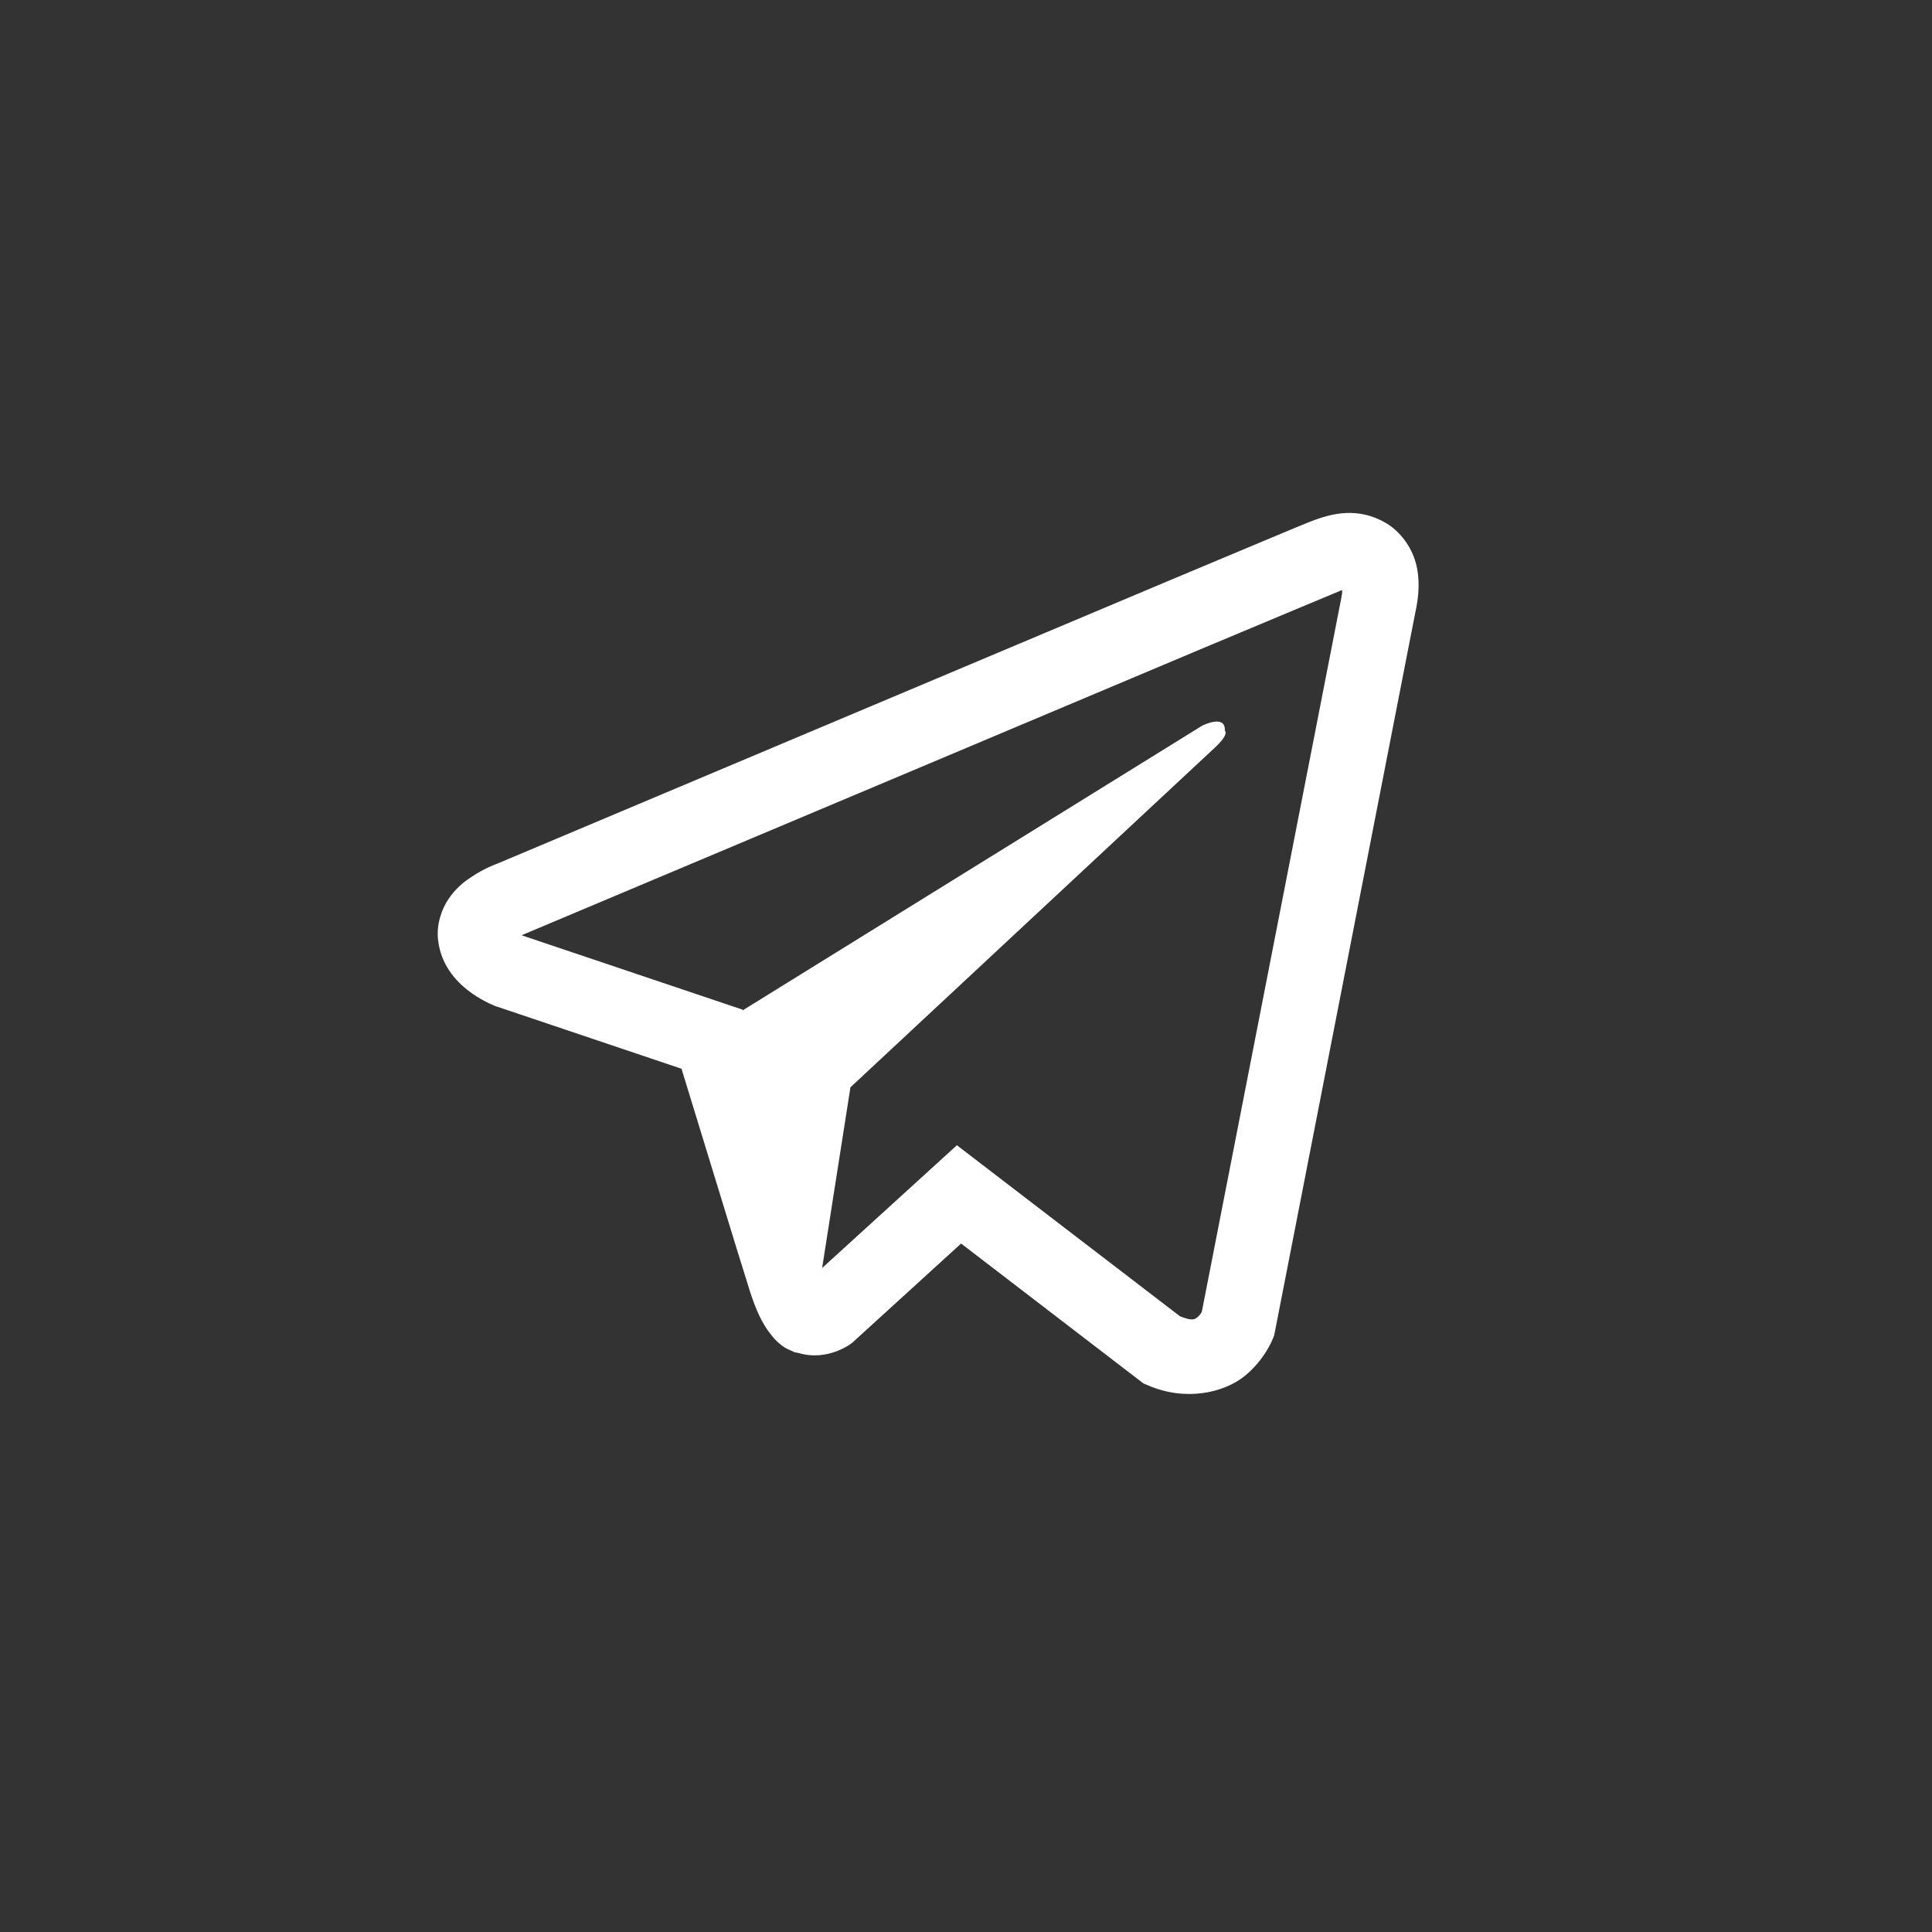 <?xml version="1.0" encoding="UTF-8"?> <svg xmlns="http://www.w3.org/2000/svg" width="32" height="32" viewBox="0 0 32 32" fill="none"><rect x="0" y="0" width="32" height="32" fill="#333333" stroke="none"/><path d="M22.294 8.497C22.084 8.507 21.886 8.568 21.71 8.637H21.708C21.53 8.707 20.683 9.064 19.396 9.603C18.109 10.145 16.439 10.848 14.782 11.547C11.471 12.941 8.217 14.313 8.217 14.313L8.256 14.298C8.256 14.298 8.031 14.371 7.797 14.533C7.677 14.611 7.545 14.718 7.431 14.887C7.316 15.055 7.223 15.314 7.257 15.58C7.313 16.032 7.606 16.303 7.816 16.452C8.029 16.603 8.231 16.674 8.231 16.674H8.236L11.288 17.702C11.425 18.141 12.218 20.748 12.409 21.349C12.521 21.708 12.631 21.933 12.768 22.103C12.834 22.191 12.912 22.265 13.004 22.323C13.041 22.345 13.08 22.362 13.119 22.377C13.131 22.384 13.144 22.387 13.158 22.389L13.127 22.382C13.136 22.384 13.144 22.392 13.151 22.394C13.175 22.401 13.192 22.404 13.224 22.409C13.707 22.555 14.096 22.255 14.096 22.255L14.118 22.238L15.919 20.597L18.939 22.914L19.008 22.943C19.638 23.219 20.275 23.065 20.612 22.794C20.951 22.521 21.083 22.172 21.083 22.172L21.105 22.116L23.439 10.16C23.505 9.865 23.522 9.589 23.449 9.32C23.375 9.052 23.188 8.8 22.96 8.666C22.731 8.529 22.504 8.488 22.294 8.497ZM22.23 9.779C22.228 9.818 22.235 9.813 22.218 9.889V9.896L19.906 21.727C19.896 21.744 19.879 21.781 19.833 21.818C19.784 21.857 19.745 21.881 19.543 21.801L15.849 18.969L13.617 21.002L14.086 18.009C14.086 18.009 19.872 12.616 20.121 12.384C20.37 12.152 20.287 12.103 20.287 12.103C20.304 11.82 19.911 12.02 19.911 12.02L12.301 16.735L12.299 16.723L8.651 15.495V15.492C8.649 15.492 8.644 15.49 8.642 15.49C8.644 15.49 8.661 15.482 8.661 15.482L8.681 15.473L8.7 15.465C8.7 15.465 11.957 14.093 15.268 12.699C16.925 12.001 18.595 11.298 19.879 10.756C21.164 10.216 22.113 9.821 22.167 9.799C22.218 9.779 22.194 9.779 22.23 9.779Z" fill="white"></path></svg> 